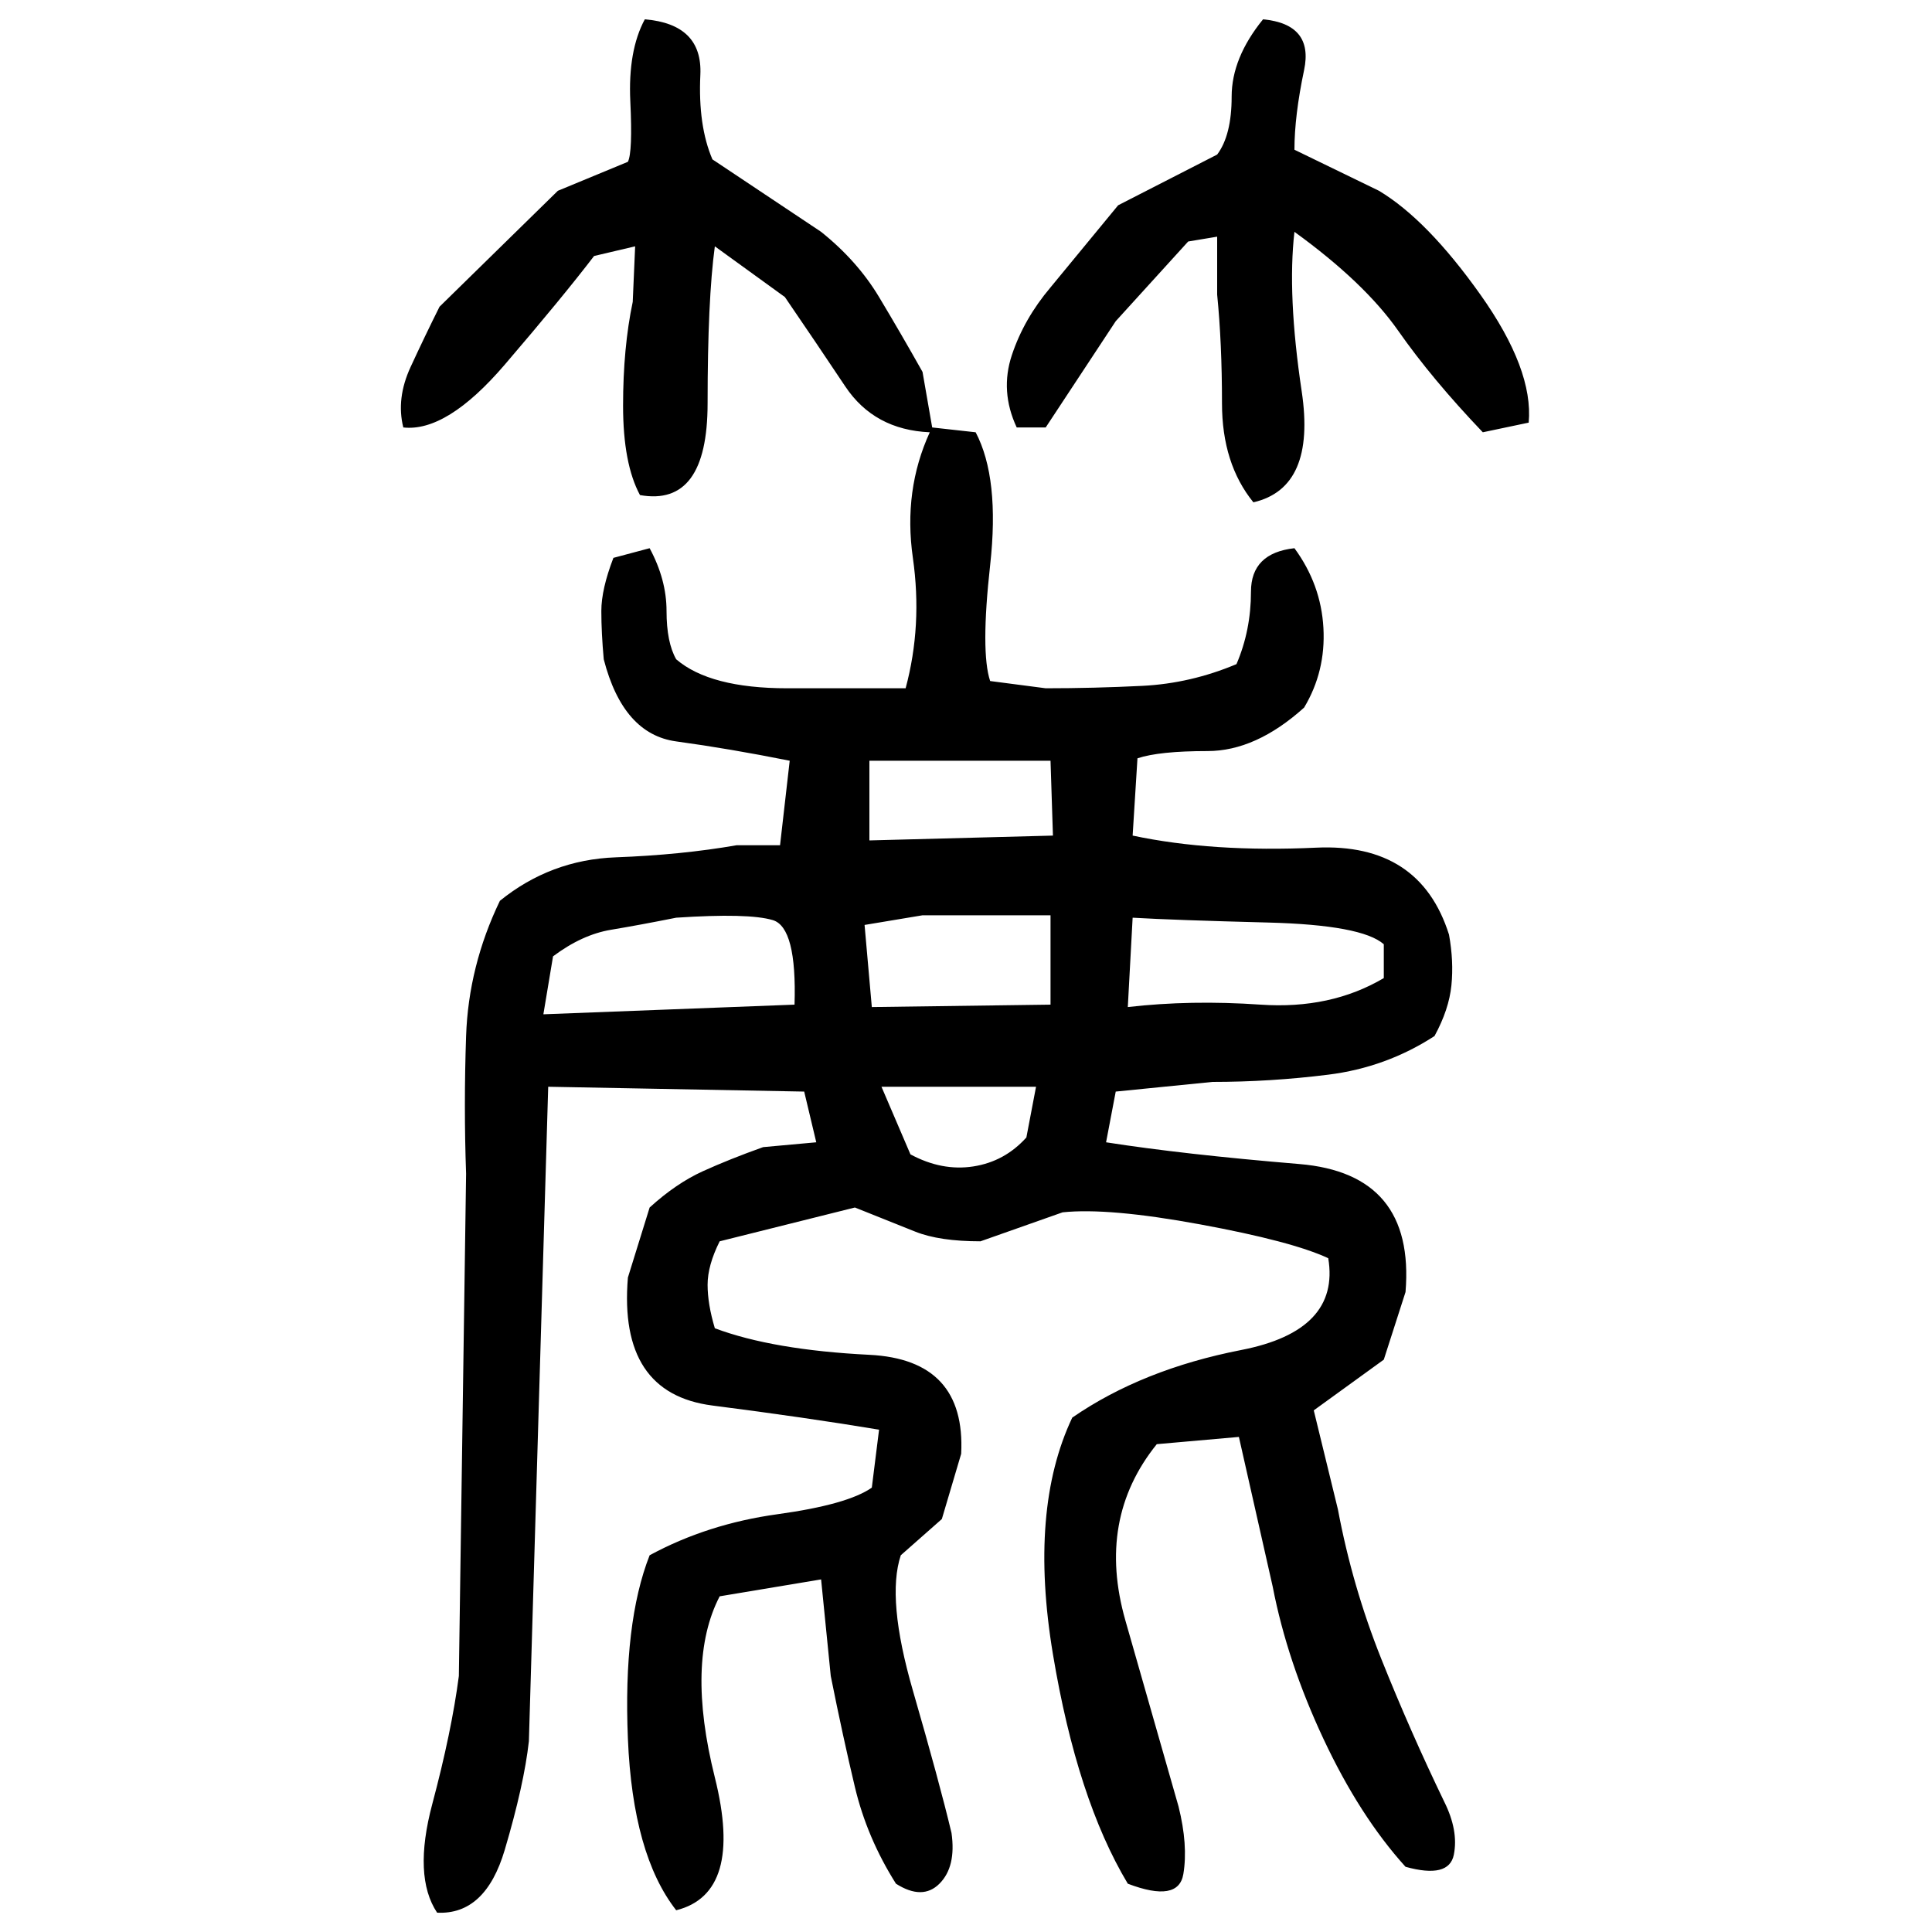 ﻿<?xml version="1.0" encoding="UTF-8" standalone="yes"?>
<svg xmlns="http://www.w3.org/2000/svg" height="100%" version="1.1" width="100%" viewBox="0 0 80 80">
  <g transform="scale(1)">
    <path fill="#000000" d="M26.7 0.8Q29.1 1 29.0 3.1T29.5 6.6L34 9.6Q35.5 10.8 36.4 12.3T38.2 15.4L38.6 17.7L40.4 17.9Q41.4 19.8 41.0 23.4T41.0 28.2L43.3 28.5Q45.3 28.5 47.3 28.4T51.2 27.5Q51.8 26.1 51.8 24.5T53.6 22.7Q54.7 24.2 54.8 26.0T54 29.3Q52.0 31.1 50 31.1T47.1 31.4L46.9 34.6Q50.2 35.3 54.5 35.1T60.0 38.7Q60.2 39.8 60.1 40.8T59.4 42.9Q57.4 44.2 55 44.5T50.2 44.8L46.2 45.2L45.8 47.3Q49.0 47.8 53.8 48.2T58.2 53.5L57.3 56.3L54.4 58.4L55.4 62.5Q56 65.7 57.2 68.7T59.8 74.6Q60.4 75.8 60.2 76.8T58.2 77.3Q56.3 75.2 54.8 72T52.7 65.7L51.3 59.5L47.9 59.8Q45.4 62.9 46.6 67.1T48.8 74.8Q49.2 76.4 49.0 77.6T46.7 78Q44.6 74.5 43.6 68.5T44.4 58.7Q47.3 56.7 51.4 55.9T55 52.1Q53.5 51.4 49.7 50.7T44 50.2L40.6 51.4Q38.9 51.4 37.9 51.0T35.4 50.0L29.8 51.4Q29.3 52.4 29.3 53.2T29.6 55.0Q32 55.9 36 56.1T39.8 60.2L39 62.9L37.3 64.4Q36.7 66.2 37.8 70T39.4 75.9Q39.6 77.3 38.9 78.0T37.1 78Q35.9 76.1 35.4 74.0T34.4 69.4L34 65.4L29.8 66.1Q28.4 68.8 29.6 73.6T28 79.1Q26.2 76.8 26 72T26.9 64.4Q29.3 63.1 32.2 62.7T36.1 61.6L36.4 59.2Q33.4 58.7 29.5 58.2T26 52.9L26.9 50.0Q28.0 49 29.1 48.5T31.6 47.5L33.8 47.3L33.3 45.2L22.7 45L21.9 72.1Q21.7 73.9 20.9 76.6T18.1 79.2Q17.1 77.7 17.9 74.7T19 69.4L19.3 48.6Q19.2 45.8 19.3 42.9T20.7 37.3Q22.8 35.6 25.5 35.5T30.5 35.0H32.3L32.7 31.5Q30.2 31.0 28.0 30.7T25.0 27.3Q24.9 26.2 24.9 25.3T25.4 23.1L26.9 22.7Q27.6 24 27.6 25.3T28 27.3Q29.4 28.5 32.6 28.5T37.5 28.5Q38.2 25.9 37.8 23.1T38.5 17.9Q36.2 17.8 35 16T32.5 12.3L29.6 10.2Q29.3 12.4 29.3 16.7T26.5 20.5Q25.8 19.2 25.8 16.8T26.2 12.5L26.3 10.2L24.6 10.6Q23.3 12.3 20.9 15.1T16.7 17.7Q16.4 16.5 17.0 15.2T18.2 12.7L23.1 7.9L26 6.7Q26.2 6.3 26.1 4.2T26.7 0.8ZM52.3 0.8Q54.4 1 54 2.9T53.6 6.2L57.1 7.9Q59.1 9.1 61.3 12.2T63.3 17.5L61.4 17.9Q59.3 15.7 57.9 13.7T53.6 9.6Q53.3 12.2 53.9 16.2T51.9 20.8Q50.6 19.2 50.6 16.7T50.4 12.2V9.8L49.2 10L46.2 13.3L43.3 17.7H42.1Q41.4 16.2 41.9 14.7T43.5 11.9L46.3 8.5L50.4 6.4Q51 5.6 51 4T52.3 0.8ZM36.0 34.8L43.6 34.6L43.5 31.5H36.0V34.8ZM35.8 38.3L36.1 41.7L43.5 41.6V37.9H38.2L35.8 38.3ZM26.5 38.3T25.3 38.5T22.9 39.6L22.5 42.0L32.9 41.6Q33.0 38.4 32.0 38.1T28 38Q26.5 38.3 25.3 38.5ZM46.7 41.7Q49.3 41.4 52.2 41.6T57.3 40.5V39.1Q56.4 38.3 52.5 38.2T46.9 38L46.7 41.7ZM37.7 47.8Q39 48.5 40.3 48.3T42.5 47.1L42.9 45H36.5L37.7 47.8Z" />
  </g>
</svg>
